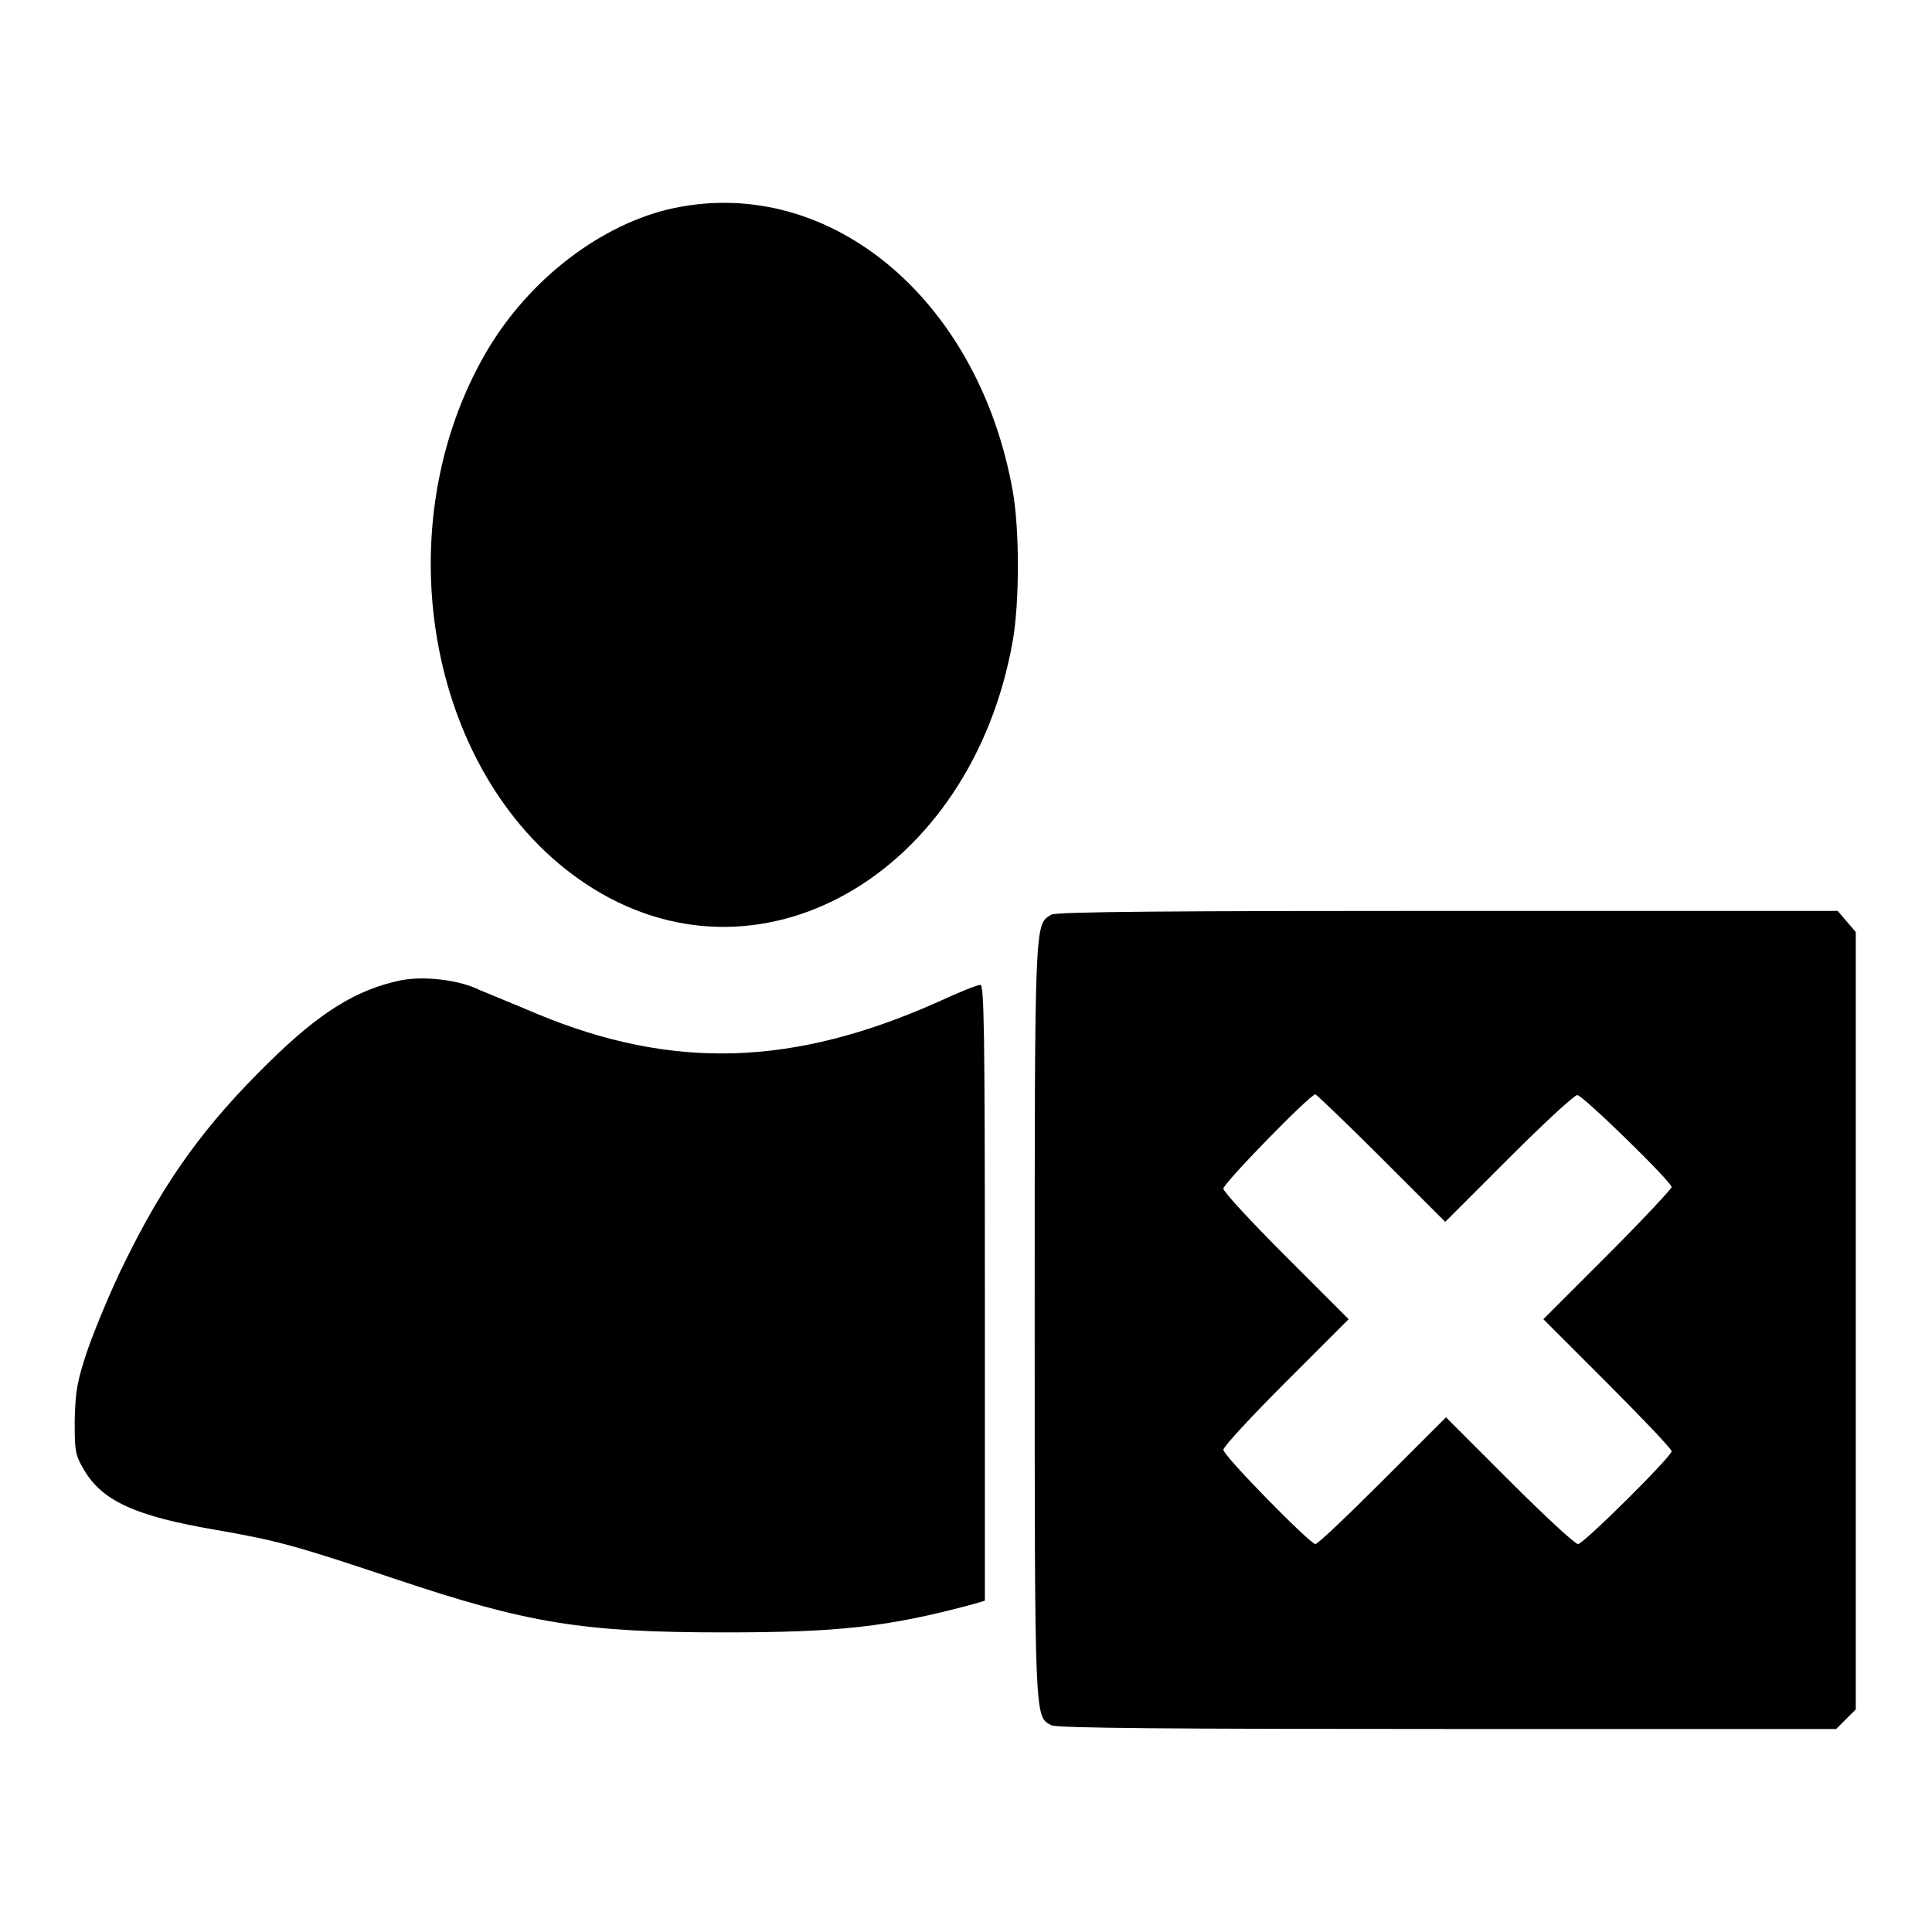 <?xml version="1.0" encoding="utf-8"?>
<!-- Svg Vector Icons : http://www.onlinewebfonts.com/icon -->
<!DOCTYPE svg PUBLIC "-//W3C//DTD SVG 1.1//EN" "http://www.w3.org/Graphics/SVG/1.1/DTD/svg11.dtd">
<svg version="1.1" xmlns="http://www.w3.org/2000/svg" xmlns:xlink="http://www.w3.org/1999/xlink" x="0px" y="0px" viewBox="0 0 256 256" enable-background="new 0 0 256 256" xml:space="preserve">
<g><g><g><path fill="#000000" d="M88.3,27.8c-9.5,2.4-18.9,9.9-24.3,19.6c-13.2,23.6-6.9,56.1,13.6,69.7c22.7,15.1,51.1-1.1,56.6-32.2c0.9-5.2,0.9-14.7,0-19.8C129.6,39.2,109.3,22.7,88.3,27.8z"/><path fill="#000000" d="M139.3,121.2c-2.2,1.3-2.2,0.4-2.2,53.7c0,53.6,0,52.5,2.2,53.7c0.7,0.4,16.5,0.5,52.5,0.5h51.5l1.3-1.3l1.3-1.3V175v-51.5l-1.2-1.4l-1.2-1.4h-51.7C155.9,120.7,139.8,120.8,139.3,121.2z M183.1,153.5l8.4,8.4l8.4-8.4c4.6-4.6,8.7-8.4,9.1-8.4c0.7,0,12.5,11.5,12.5,12.2c0,0.2-3.8,4.3-8.5,9l-8.5,8.5l8.5,8.5c4.7,4.7,8.5,8.7,8.5,9c0,0.7-11.7,12.3-12.4,12.3c-0.4,0-4.5-3.8-9.1-8.4l-8.4-8.4l-8.4,8.4c-4.6,4.6-8.6,8.4-8.9,8.4c-0.7,0-12.2-11.7-12.2-12.5c0-0.4,3.7-4.4,8.3-9l8.3-8.3l-8.3-8.3c-4.6-4.6-8.3-8.6-8.3-9c0-0.7,11.5-12.5,12.2-12.5C174.5,145.1,178.5,148.9,183.1,153.5z"/><path fill="#000000" d="M53.1,129.9c-5.8,1.2-10.7,4.2-17.4,10.8c-8.5,8.3-13.8,15.6-19.1,26.4c-1.8,3.6-3.9,8.7-4.9,11.5c-1.5,4.4-1.7,5.7-1.8,9.5c0,4,0,4.6,1.2,6.6c2.4,4.2,6.9,6.2,17.4,8c8.1,1.4,10.7,2.1,23.8,6.5c17.6,5.9,24.9,7.1,43.6,7.1c15.2,0,21.7-0.7,32.9-3.7l1.7-0.5v-40.8c0-34.8-0.1-40.8-0.6-40.8c-0.4,0-2.9,1-5.7,2.3c-19.1,8.5-35,9-52.9,1.6c-2.8-1.2-6.3-2.6-7.7-3.2C60.8,129.8,56.1,129.3,53.1,129.9z"/></g></g></g>
</svg>